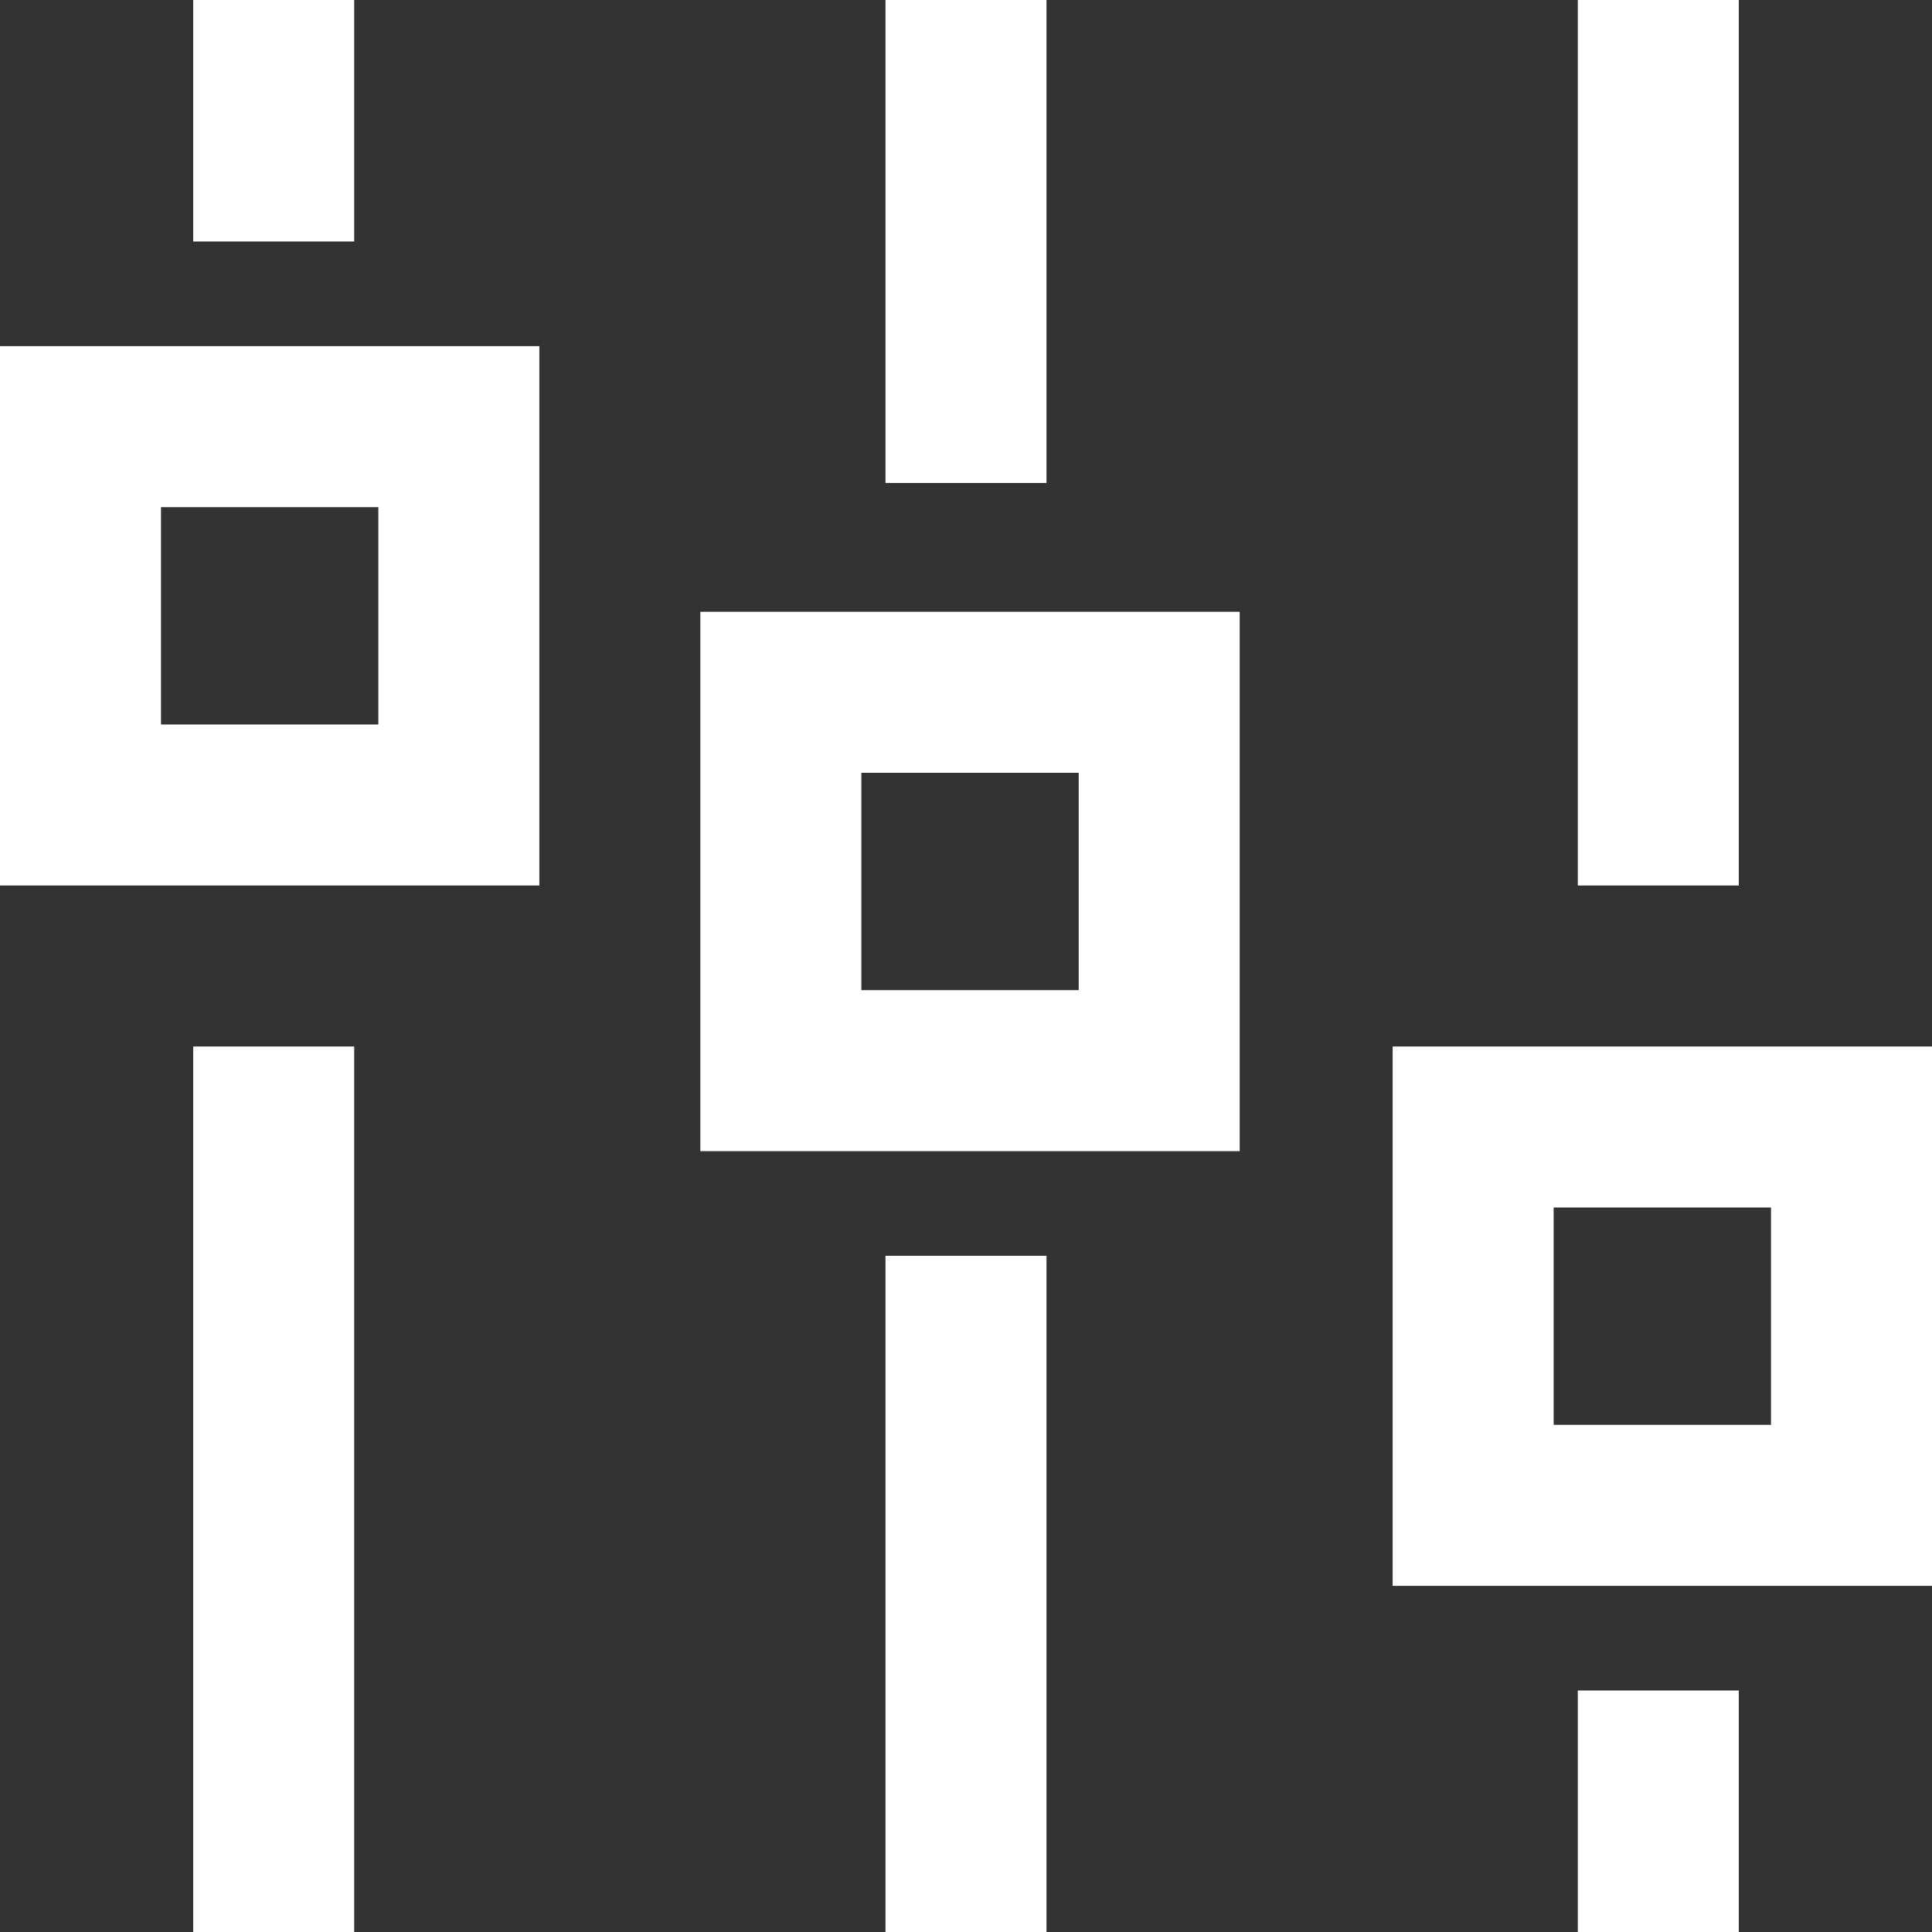 <?xml version="1.0" encoding="utf-8"?>
<!-- Generator: Adobe Illustrator 25.2.1, SVG Export Plug-In . SVG Version: 6.00 Build 0)  -->
<svg version="1.1" id="圖層_1" xmlns="http://www.w3.org/2000/svg" xmlns:xlink="http://www.w3.org/1999/xlink" x="0px" y="0px"
	 viewBox="0 0 24 24" style="enable-background:new 0 0 24 24;" xml:space="preserve">
<rect x="0" y="0" width="24" height="24" fill="#333333" stroke="none"/>
<style type="text/css">
	.st0{fill-rule:evenodd;clip-rule:evenodd;fill:#FFFFFF;}
	.st1{fill:none;stroke:#FFFFFF;stroke-width:2;stroke-miterlimit:10;}
	.st2{fill-rule:evenodd;clip-rule:evenodd;fill:none;stroke:#FFFFFF;stroke-width:2;stroke-miterlimit:10;}
</style>
<g id="line">
	<path class="st0" d="M91.6,3.3C89.1,1.1,85.9,0,82.7,0h-1.9c-2.9,0.4-5.6,1.8-7.6,3.9c-2,2-2.9,4.9-2.4,7.7
		c0.4,2.2,1.6,4.3,3.4,5.7c1.8,1.5,4.1,2.4,6.4,2.7c1.1,0.2,1.4,0.9,1.2,2.1v0.4c-0.1,0.3-0.2,0.6-0.2,0.9c0,0.5,0.2,0.7,0.7,0.6
		l1-0.5c2.4-1.5,4.6-3.2,6.7-5c1.1-1,2.1-2.1,3-3.3c1.1-1.5,1.8-3.2,1.8-5.1C94.7,7.5,93.6,5,91.6,3.3z M76.9,13.2h-2.8
		c-0.3,0-0.4-0.1-0.4-0.5V7.2c0-0.3,0.1-0.4,0.4-0.4s1-0.1,1,1v3.6c0,0.3,0.1,0.3,0.3,0.3h2.1c0.3,0,0.4,0.1,0.4,0.5
		S78,13.2,76.9,13.2z M79.7,13.2c-1.1,0-1,0.1-1-1V7.3c0-0.4,0.1-0.5,0.5-0.5s1-0.1,1,1v4.9C80.2,13.1,80,13.2,79.7,13.2z M86.6,7.7
		v5c0,0.4-0.1,0.4-0.5,0.5c-0.5,0.1-1.1-0.2-1.3-0.7l-2.2-3c-0.1,0.1-0.1,0.3-0.1,0.4v2.9c0,0.3-0.1,0.4-0.4,0.4s-1,0.1-1-1V7.3
		c0-0.4,0-0.4,0.5-0.5s1.1,0.2,1.3,0.7l2.2,3h0.1V7.4c0-0.6,0-0.6,0.5-0.6S86.6,6.7,86.6,7.7z M89.7,9.3h1.6c0.3,0,0.4,0.1,0.4,0.4
		s0.2,1-1,1h-1.5c-0.2,0-0.3,0.1-0.3,0.3c0,0.7,0,0.7,0.8,0.7h1.6c0.3,0,0.4,0.1,0.4,0.4v0.7c0,0.3-0.1,0.4-0.4,0.4h-3.4
		c-0.2,0-0.4-0.2-0.4-0.4V7.3c0-0.4,0-0.5,0.5-0.5h3.2c0.4,0,0.5,0.1,0.5,0.5s0.2,0.9-0.9,1h-1.6c-0.2,0-0.3,0.1-0.3,0.3
		C88.9,9.3,88.9,9.3,89.7,9.3z"/>
</g>
<line class="st1" x1="3.4" y1="0" x2="3.4" y2="3"/>
<line class="st1" x1="3.4" y1="13" x2="3.4" y2="24"/>
<rect x="1" y="5.3" class="st2" width="4.7" height="4.7"/>
<line class="st1" x1="12" y1="15.6" x2="12" y2="24"/>
<line class="st1" x1="12" y1="0" x2="12" y2="6"/>
<rect x="9.7" y="8.6" class="st2" width="4.7" height="4.7"/>
<line class="st1" x1="20.6" y1="24" x2="20.6" y2="21"/>
<line class="st1" x1="20.6" y1="11" x2="20.6" y2="0"/>
<rect x="18.3" y="14" class="st2" width="4.7" height="4.7"/>
</svg>
